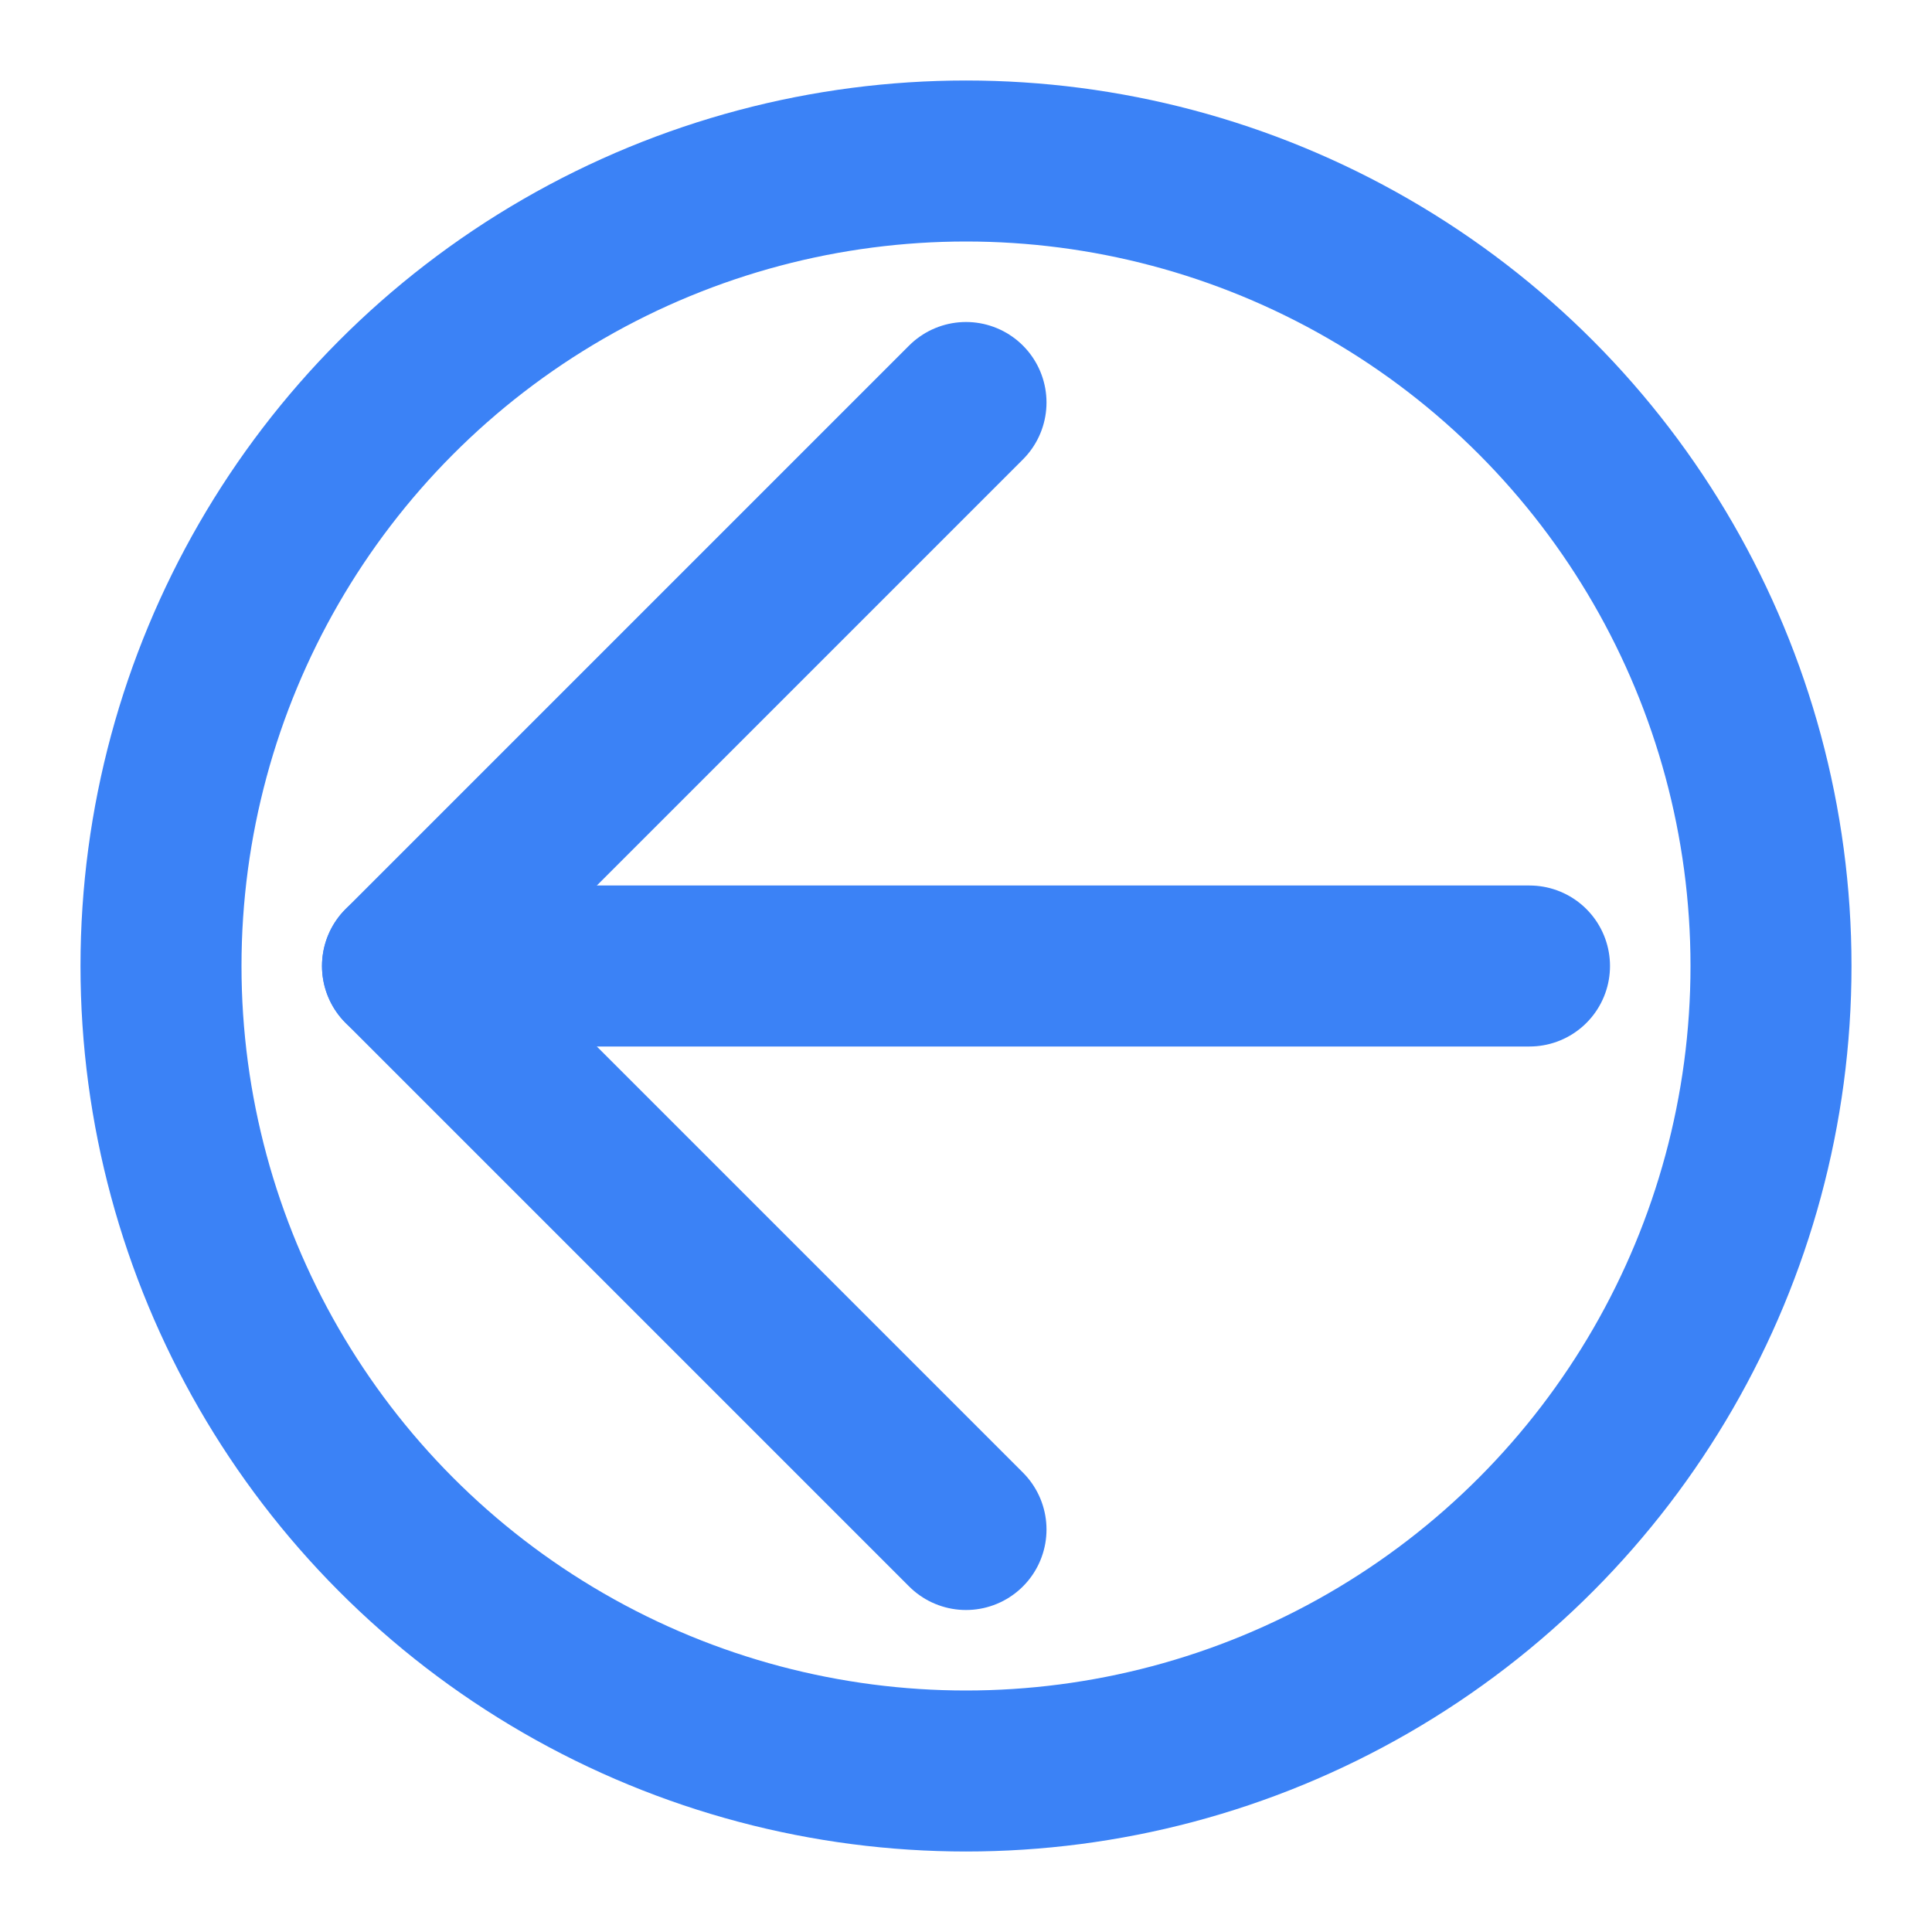 <svg xmlns="http://www.w3.org/2000/svg" width="24" height="24" viewBox="0 0 24 24" fill="none" stroke="#3B82F6" stroke-width="2" stroke-linecap="round" stroke-linejoin="round">
  <path d="M12 19l-7-7 7-7"></path>
  <path d="M19 12H5"></path>
  <circle cx="12" cy="12" r="10"></circle>
</svg>